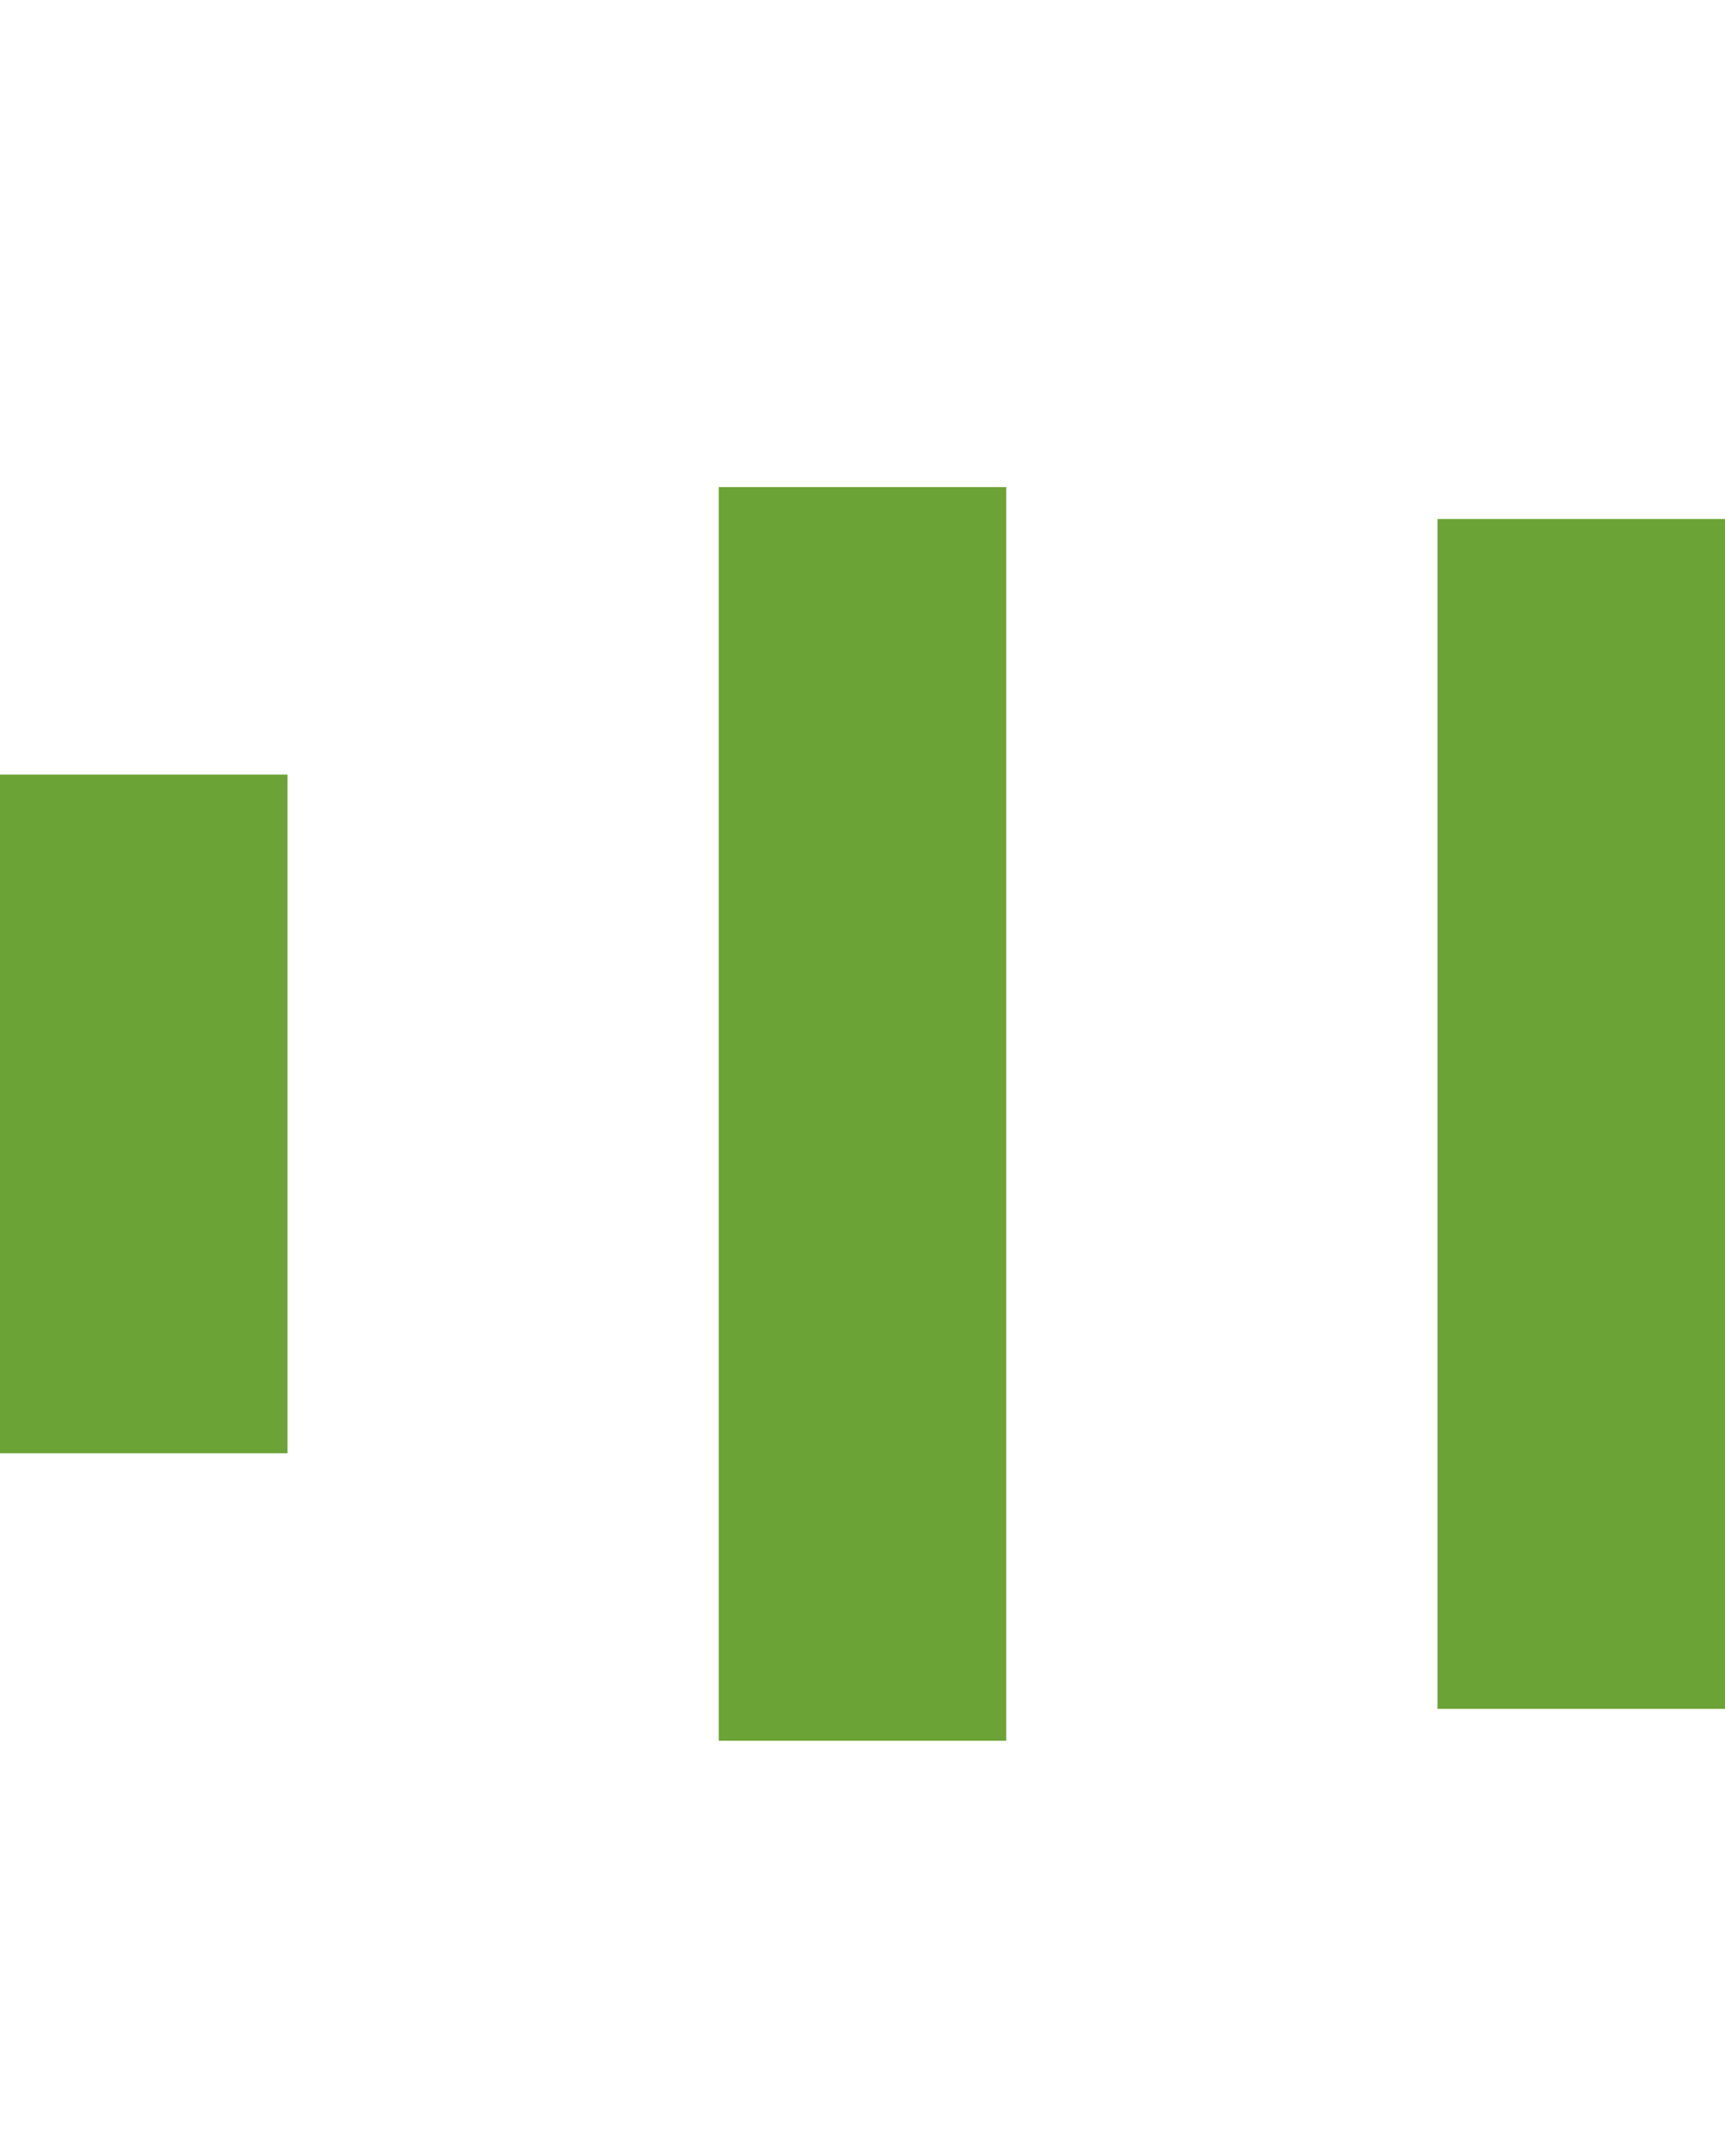 <svg xmlns="http://www.w3.org/2000/svg" width="24" height="30" style="enable-background:new 0 0 50 50" xml:space="preserve"><path fill="#6CA337" d="M0 10.778h4v9.444H0z"><animate attributeName="height" attributeType="XML" values="5;21;5" begin="0s" dur="0.6s" repeatCount="indefinite"/><animate attributeName="y" attributeType="XML" values="13; 5; 13" begin="0s" dur="0.6s" repeatCount="indefinite"/></path><path fill="#6CA337" d="M10 6.778h4v17.444h-4z"><animate attributeName="height" attributeType="XML" values="5;21;5" begin="0.15s" dur="0.6s" repeatCount="indefinite"/><animate attributeName="y" attributeType="XML" values="13; 5; 13" begin="0.15s" dur="0.6s" repeatCount="indefinite"/></path><path fill="#6CA337" d="M20 7.222h4v16.556h-4z"><animate attributeName="height" attributeType="XML" values="5;21;5" begin="0.3s" dur="0.6s" repeatCount="indefinite"/><animate attributeName="y" attributeType="XML" values="13; 5; 13" begin="0.3s" dur="0.6s" repeatCount="indefinite"/></path></svg>